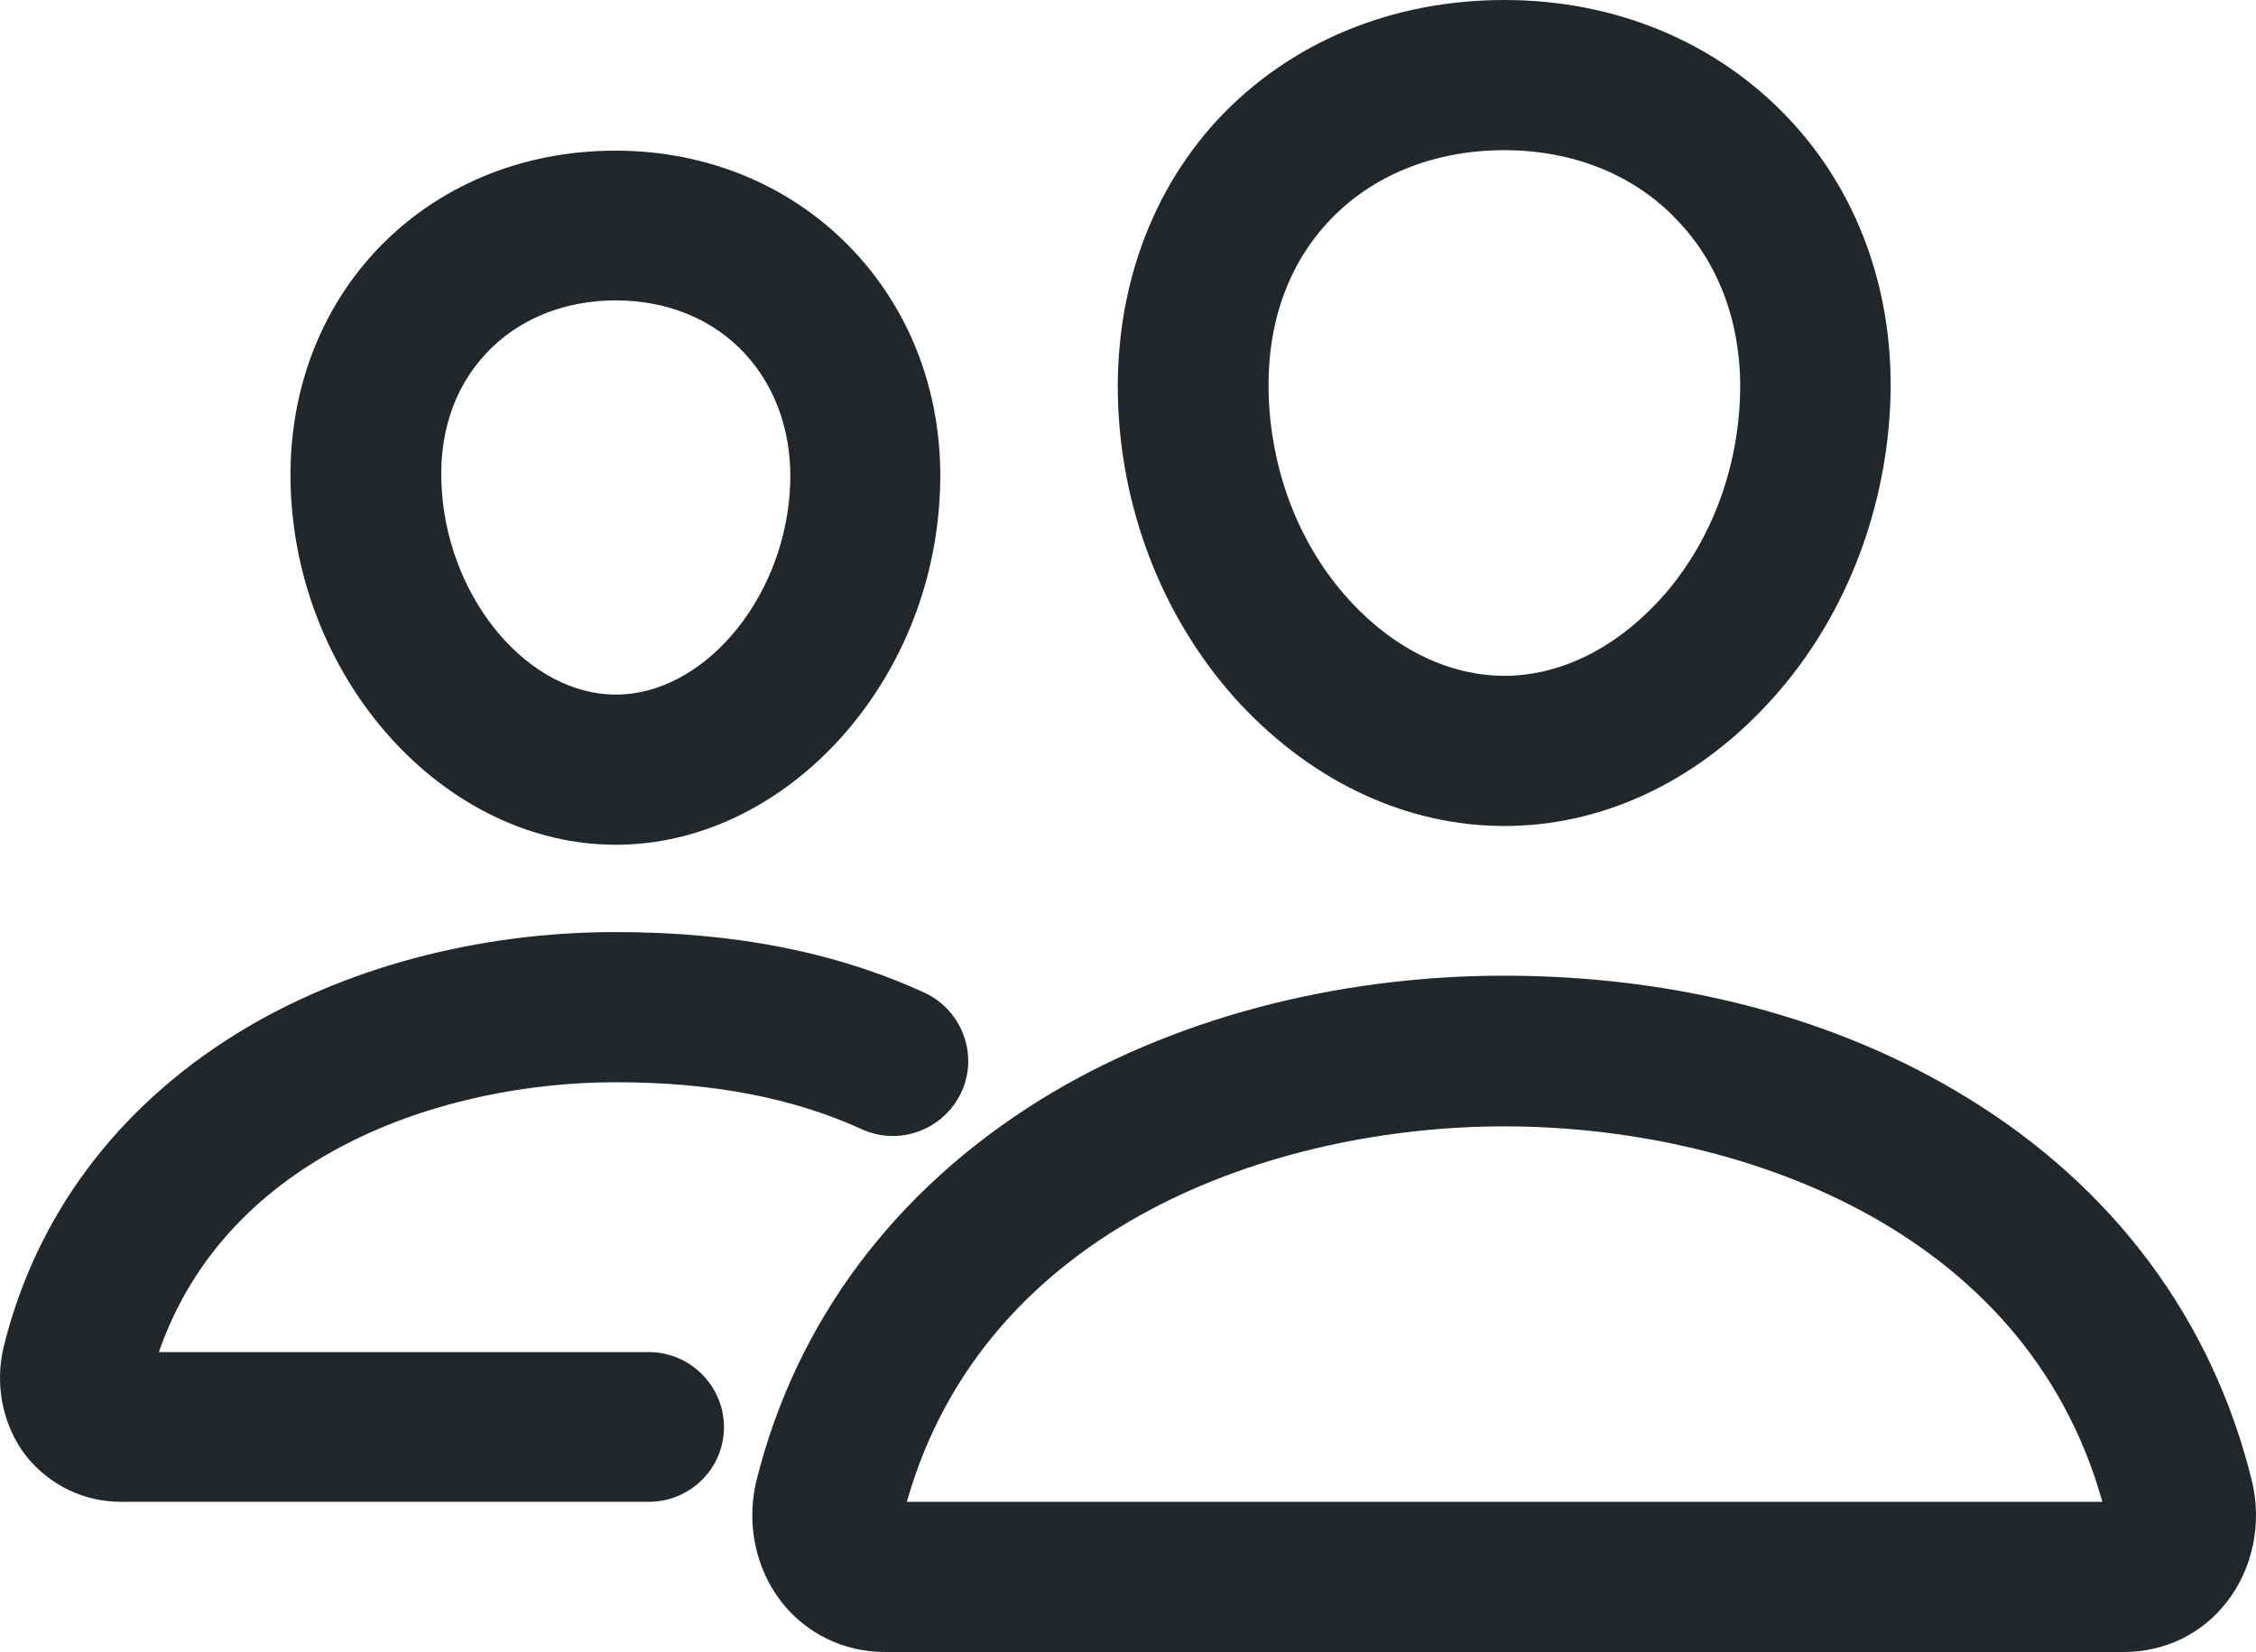 <svg xmlns="http://www.w3.org/2000/svg" width="71" height="52" viewBox="0 0 71 52" fill="none"><path d="M47.346 26C44.298 26 41.368 24.641 39.06 22.189C36.826 19.796 35.45 16.59 35.213 13.177C34.962 9.543 36.072 6.19 38.335 3.752C40.599 1.33 43.795 0 47.346 0C50.867 0 54.063 1.344 56.327 3.767C58.62 6.219 59.73 9.558 59.463 13.162C59.212 16.575 57.85 19.781 55.616 22.174C53.323 24.641 50.394 26 47.346 26ZM47.346 4.727C45.126 4.727 43.159 5.525 41.812 6.973C40.421 8.465 39.785 10.489 39.948 12.838C40.111 15.172 41.028 17.358 42.537 18.968C43.928 20.46 45.644 21.273 47.346 21.273C49.062 21.273 50.764 20.445 52.154 18.968C53.663 17.358 54.581 15.186 54.743 12.838C54.906 10.562 54.24 8.48 52.85 7.002C51.503 5.525 49.535 4.727 47.346 4.727Z" fill="#21272A"></path><path d="M66.846 52H27.845C26.558 52 25.374 51.424 24.59 50.419C23.776 49.37 23.48 47.952 23.806 46.608C25.049 41.615 28.141 37.478 32.727 34.627C36.796 32.101 41.989 30.712 47.331 30.712C52.775 30.712 57.835 32.042 61.934 34.568C66.535 37.39 69.627 41.556 70.87 46.608C71.196 47.952 70.9 49.37 70.086 50.419C69.317 51.424 68.133 52 66.846 52ZM28.54 47.273H66.165C63.724 38.557 54.566 35.455 47.345 35.455C40.155 35.455 31.011 38.557 28.54 47.273Z" fill="#21272A"></path><path d="M19.382 26.591C14.174 26.591 9.602 21.76 9.173 15.822C8.951 12.778 9.898 9.972 11.822 7.904C13.73 5.865 16.408 4.742 19.367 4.742C22.311 4.742 24.989 5.88 26.898 7.933C28.836 10.016 29.783 12.823 29.561 15.836C29.162 21.76 24.575 26.591 19.382 26.591ZM19.382 9.455C17.755 9.455 16.305 10.046 15.299 11.124C14.263 12.232 13.774 13.739 13.908 15.482C14.159 18.939 16.66 21.864 19.382 21.864C22.104 21.864 24.62 18.939 24.856 15.482C24.975 13.783 24.472 12.247 23.451 11.139C22.445 10.046 20.995 9.455 19.382 9.455Z" fill="#21272A"></path><path d="M20.418 47.273H3.803C2.634 47.273 1.554 46.741 0.829 45.84C0.089 44.895 -0.177 43.594 0.118 42.383C1.139 38.261 3.684 34.864 7.457 32.53C10.786 30.476 15.018 29.339 19.367 29.339C23.096 29.339 26.277 29.959 29.088 31.244C30.272 31.791 30.804 33.194 30.257 34.376C29.709 35.558 28.304 36.09 27.12 35.543C24.945 34.554 22.415 34.066 19.382 34.066C13.982 34.066 7.161 36.312 5.001 42.56H20.418C21.72 42.56 22.785 43.624 22.785 44.924C22.785 46.224 21.72 47.273 20.418 47.273Z" fill="#21272A"></path></svg>